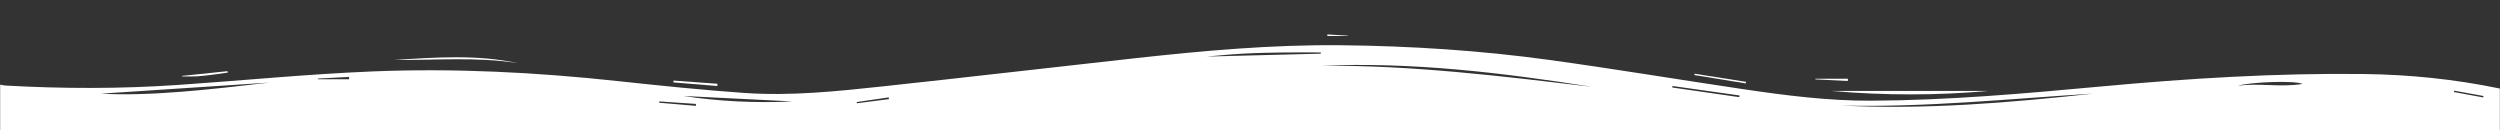 <?xml version="1.0" encoding="utf-8"?>
<!-- Generator: Adobe Illustrator 16.0.0, SVG Export Plug-In . SVG Version: 6.00 Build 0)  -->
<!DOCTYPE svg PUBLIC "-//W3C//DTD SVG 1.1//EN" "http://www.w3.org/Graphics/SVG/1.1/DTD/svg11.dtd">
<svg version="1.1" id="Capa_1" xmlns="http://www.w3.org/2000/svg" xmlns:xlink="http://www.w3.org/1999/xlink" x="0px" y="0px"
	 width="1920px" height="100px" viewBox="0 0 1920 100" enable-background="new 0 0 1920 100" xml:space="preserve">
<rect x="0" y="0" width="1920" height="100" fill="#333333" stroke="none"/>
<g>
	<path fill="#FFFFFF" d="M1919.88,100c-639.92,0-1279.84,0-1919.76,0c0-11.665,0-23.331,0-34.996
		c1.303,0.238,2.598,0.619,3.91,0.693c44.294,2.479,88.591,2.57,132.856-0.467c49.685-3.405,99.301-8.326,149.039-10.367
		c62.984-2.586,125.9,0.658,188.62,7.423c32.273,3.481,64.585,6.819,96.959,9.089c35.692,2.503,71.262-1.252,106.707-5.057
		c64.604-6.936,129.137-14.508,193.721-21.613c52.513-5.776,105.07-10.513,158.024-9.959c53.401,0.558,106.584,3.971,159.446,11.226
		c49.666,6.813,99.133,15.069,148.728,22.417c32.958,4.883,65.964,9.133,99.436,8.954c58.894-0.313,117.469-5.503,176.021-10.92
		c67.074-6.206,134.219-10.38,201.61-9.575c35.239,0.422,70.155,3.996,104.684,11.155C1919.88,78.668,1919.88,89.334,1919.88,100z
		 M1014.432,50.494c69.846-0.524,138.976,8.021,208.218,16.178C1153.722,55.828,1084.518,47.493,1014.432,50.494z M1607.777,71.887
		c-64.516,3.932-128.892,10.752-193.666,9.17C1478.967,84.331,1543.41,78.924,1607.777,71.887z M207.009,63.408
		c-46.104,3.035-92.207,6.068-129.455,8.52C114.906,74.053,160.957,68.805,207.009,63.408z M1014.366,41.213
		c0.004-0.313,0.008-0.625,0.012-0.937c-9.793,0-19.587-0.109-29.377,0.029c-9.985,0.143-19.978,0.316-29.944,0.861
		c-9.938,0.545-19.851,1.57-28.505,2.279C954.98,42.724,984.673,41.968,1014.366,41.213z M608.848,77.905
		c-28.715-1.437-57.429-2.87-84.068-4.202C551.287,77.797,579.998,79.288,608.848,77.905z M1768.359,64.457
		c-5.661-2.813-40.539-1.502-49.695,1.449C1734.698,63.521,1750.964,67.305,1768.359,64.457z M1335.742,74.609
		c0.063-0.435,0.125-0.869,0.188-1.305c-17.147-2.42-34.298-4.84-51.445-7.26c-0.058,0.389-0.112,0.775-0.168,1.164
		C1301.458,69.676,1318.601,72.143,1335.742,74.609z M506.313,77.882c-0.026,0.336-0.054,0.673-0.08,1.009
		c9.416,0.803,18.832,1.606,28.248,2.41c-0.014-0.498-0.026-0.996-0.041-1.496C525.064,79.164,515.688,78.521,506.313,77.882z
		 M244.132,60.325c0.007,0.185,0.015,0.37,0.023,0.557c7.994,0,15.988,0,23.981,0c-0.028-0.6-0.057-1.198-0.085-1.799
		C260.079,59.497,252.105,59.911,244.132,60.325z M682.707,76.135c-0.058-0.453-0.116-0.904-0.174-1.357
		c-8.189,1.199-16.378,2.397-24.567,3.597c0.037,0.313,0.075,0.627,0.113,0.94C666.288,78.254,674.497,77.195,682.707,76.135z
		 M1907.119,74.836c0.066-0.37,0.135-0.738,0.202-1.109c-7.524-1.369-15.05-2.74-22.573-4.109c-0.012,0.359-0.023,0.721-0.035,1.081
		C1892.182,72.077,1899.65,73.456,1907.119,74.836z"/>
	<path fill="#FFFFFF" d="M1406.391,69.84c40.896,0,81.791,0,120.426,0C1488.186,73.343,1447.301,73.404,1406.391,69.84z"/>
	<path fill="#FFFFFF" d="M397.931,48.562c-31.84-5.146-63.877-2.141-95.854-2.564C334.089,44.185,366.15,41.585,397.931,48.562z"/>
	<path fill="#FFFFFF" d="M1340.729,64.048c-13.148-2.135-26.301-4.271-39.449-6.405c0.054-0.34,0.106-0.68,0.161-1.019
		c13.173,2.076,26.347,4.149,39.521,6.226C1340.883,63.249,1340.806,63.648,1340.729,64.048z"/>
	<path fill="#FFFFFF" d="M174.998,55.729c-3.915,0.557-7.822,1.172-11.746,1.652c-4.107,0.503-8.223,1.027-12.35,1.262
		c-3.721,0.211-7.463,0.045-11.196,0.045c-0.001-0.131-0.002-0.262-0.002-0.392c11.667-1.212,23.333-2.423,35-3.634
		C174.801,55.018,174.899,55.374,174.998,55.729z"/>
	<path fill="#FFFFFF" d="M550.957,66.059c-11.276-0.925-22.551-1.852-33.826-2.776c0.038-0.468,0.076-0.937,0.114-1.404
		c11.233,0.817,22.468,1.636,33.702,2.451C550.95,64.906,550.954,65.482,550.957,66.059z"/>
	<path fill="#FFFFFF" d="M1419.127,62.178c-8.308-0.408-16.615-0.816-24.924-1.225c0.012-0.164,0.021-0.328,0.033-0.492
		c8.312,0,16.624,0,24.936,0C1419.157,61.034,1419.142,61.605,1419.127,62.178z"/>
	<path fill="#FFFFFF" d="M1019.403,26.458c5.234,0.309,10.47,0.617,15.703,0.926c-0.003,0.096-0.007,0.189-0.01,0.285
		c-2.65,0-5.304,0-7.956,0c-2.587,0-5.175,0-7.763,0C1019.387,27.265,1019.395,26.862,1019.403,26.458z"/>
</g>
</svg>
